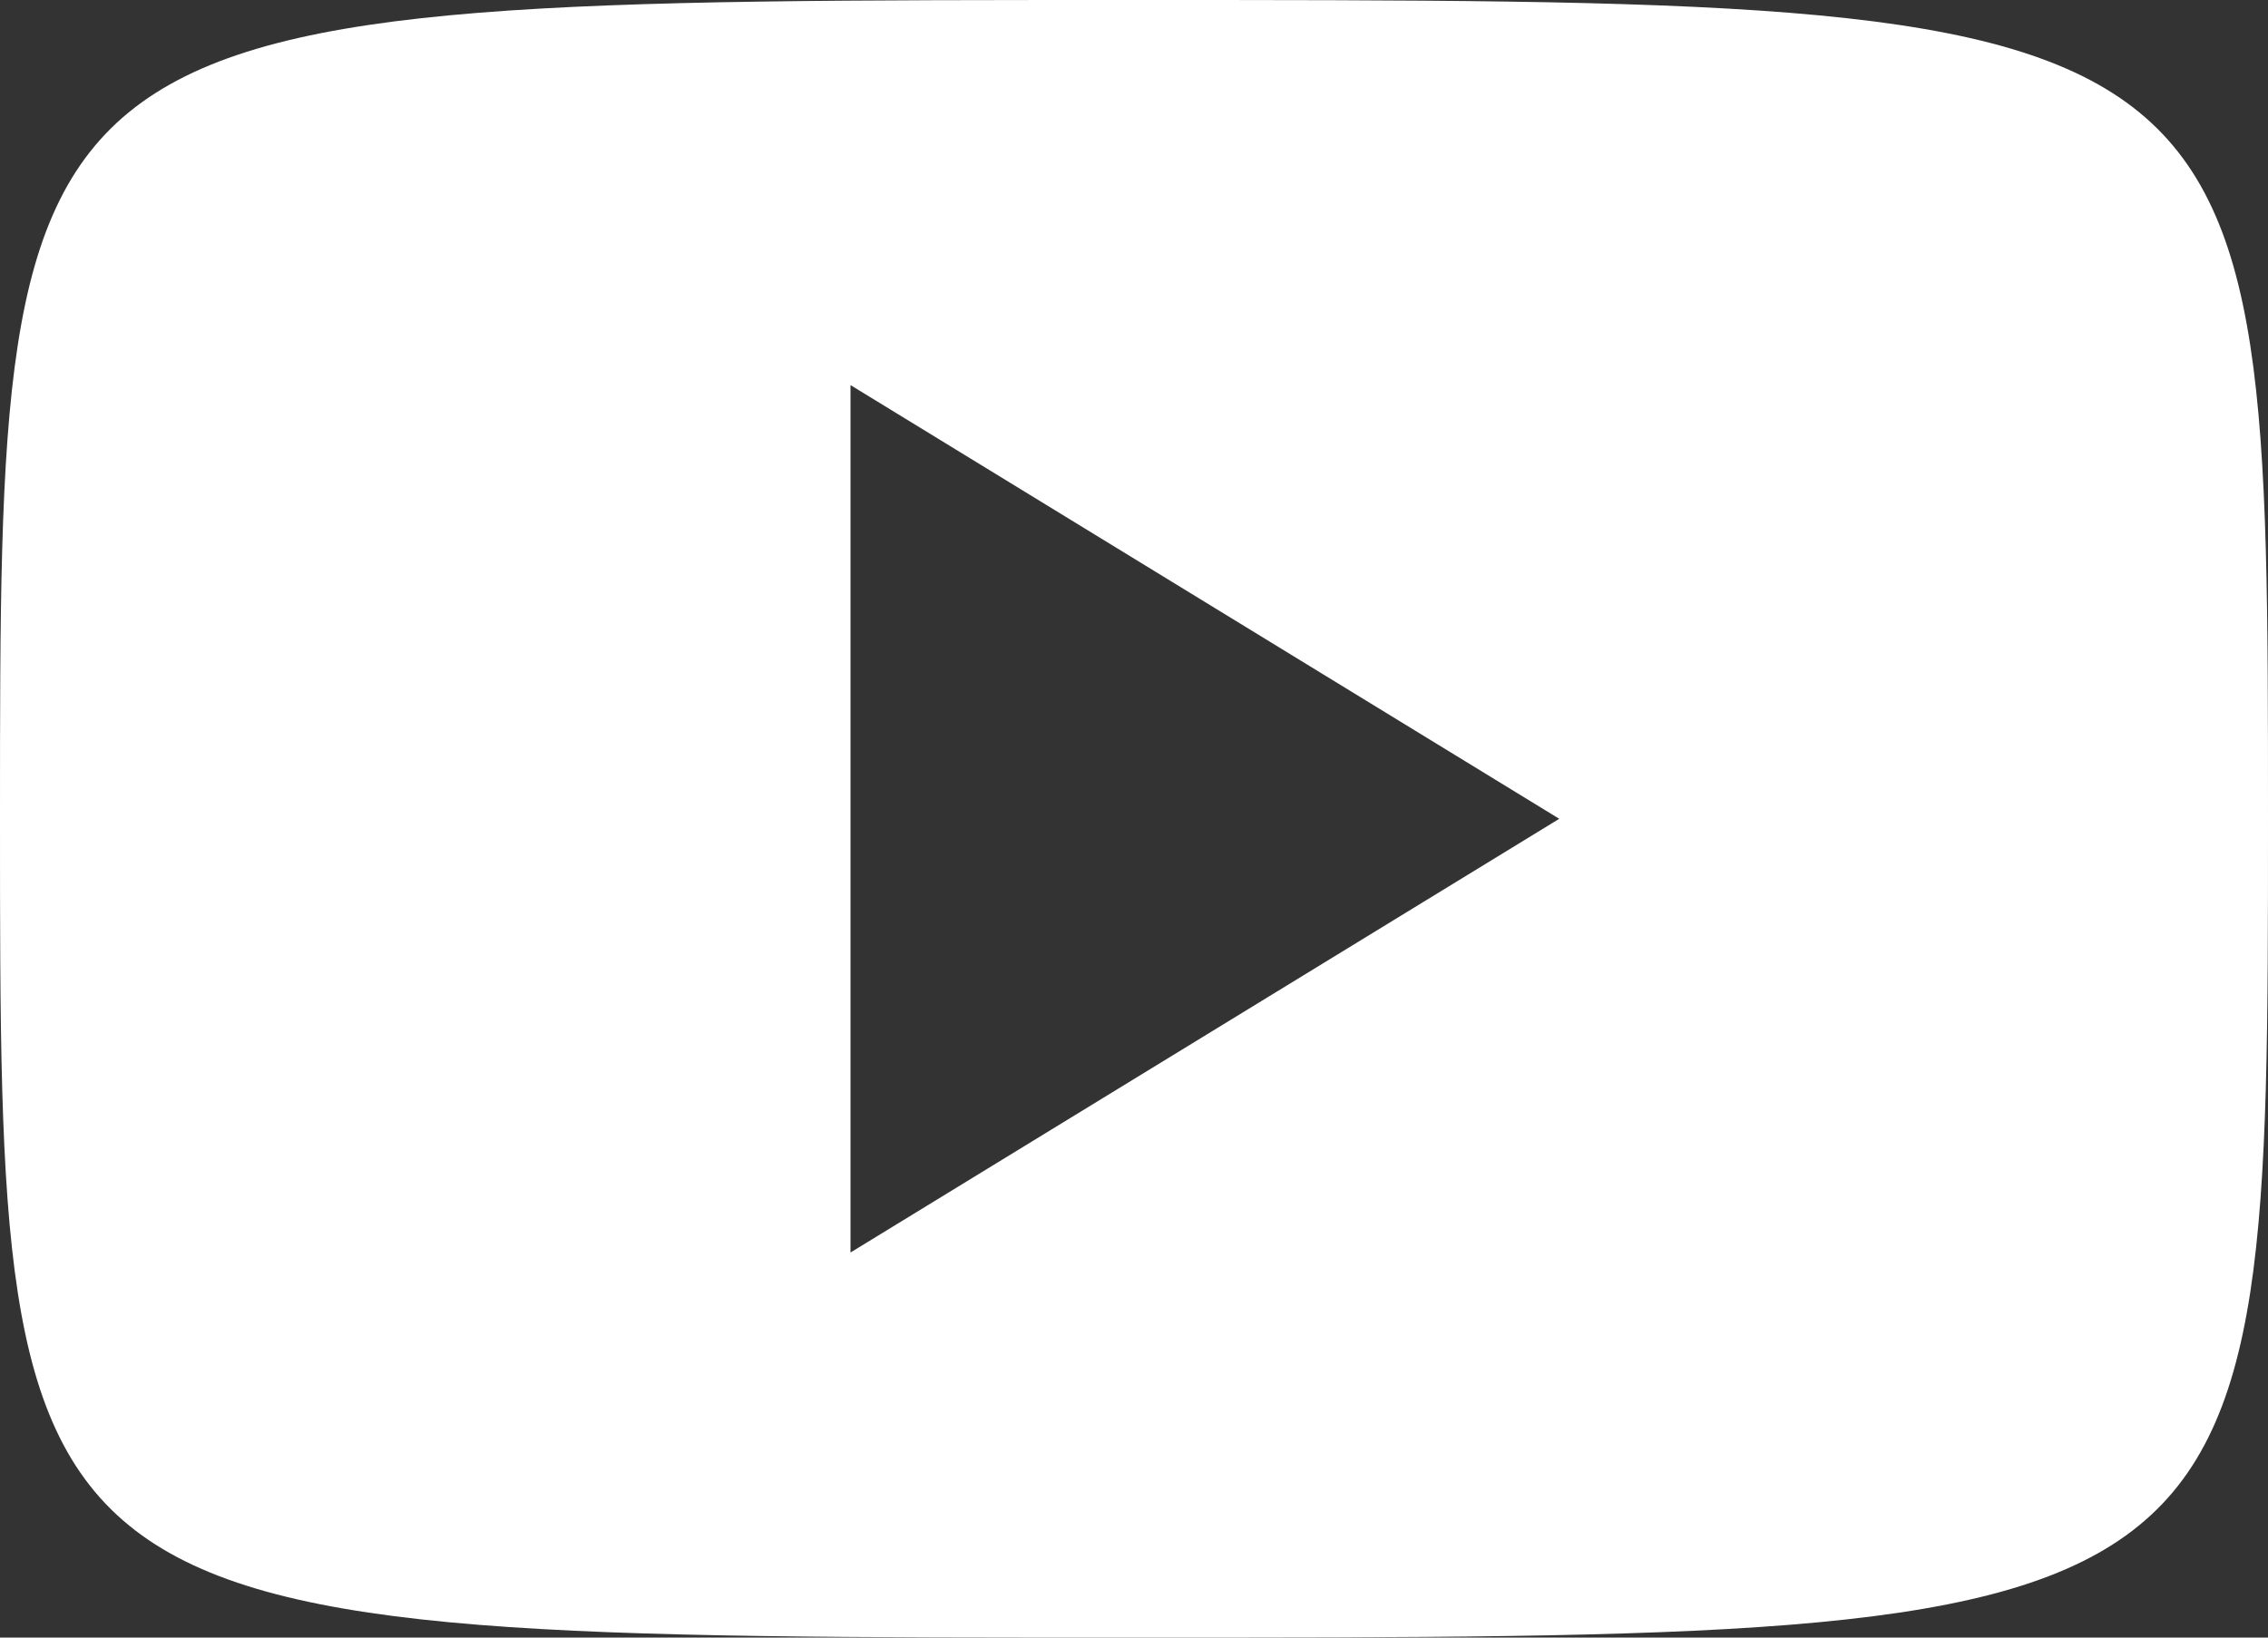 <?xml version="1.0" encoding="UTF-8" standalone="no"?>
<svg width="18px" height="13px" viewBox="0 0 18 13" version="1.1" xmlns="http://www.w3.org/2000/svg" xmlns:xlink="http://www.w3.org/1999/xlink">
    <rect x="0" y="0" width="18" height="13" fill="#333333" stroke="none"/>
    <!-- Generator: Sketch 50 (54983) - http://www.bohemiancoding.com/sketch -->
    <title>YouTube</title>
    <desc>Created with Sketch.</desc>
    <defs></defs>
    <g id="Symbols" stroke="none" stroke-width="1" fill="none" fill-rule="evenodd">
        <g id="Footer" transform="translate(-1235, -105)" fill="#FFFFFF">
            <g id="Social-Links" transform="translate(1183, 101)">
                <path d="M58.75,13.943 L58.75,7.057 L64.375,10.5 L58.75,13.943 Z M61,4 C52,4 52,4 52,10.5 C52,17 52,17 61,17 C70,17 70,17 70,10.5 C70,4 70,4 61,4 Z" id="YouTube"></path>
            </g>
        </g>
    </g>
</svg>